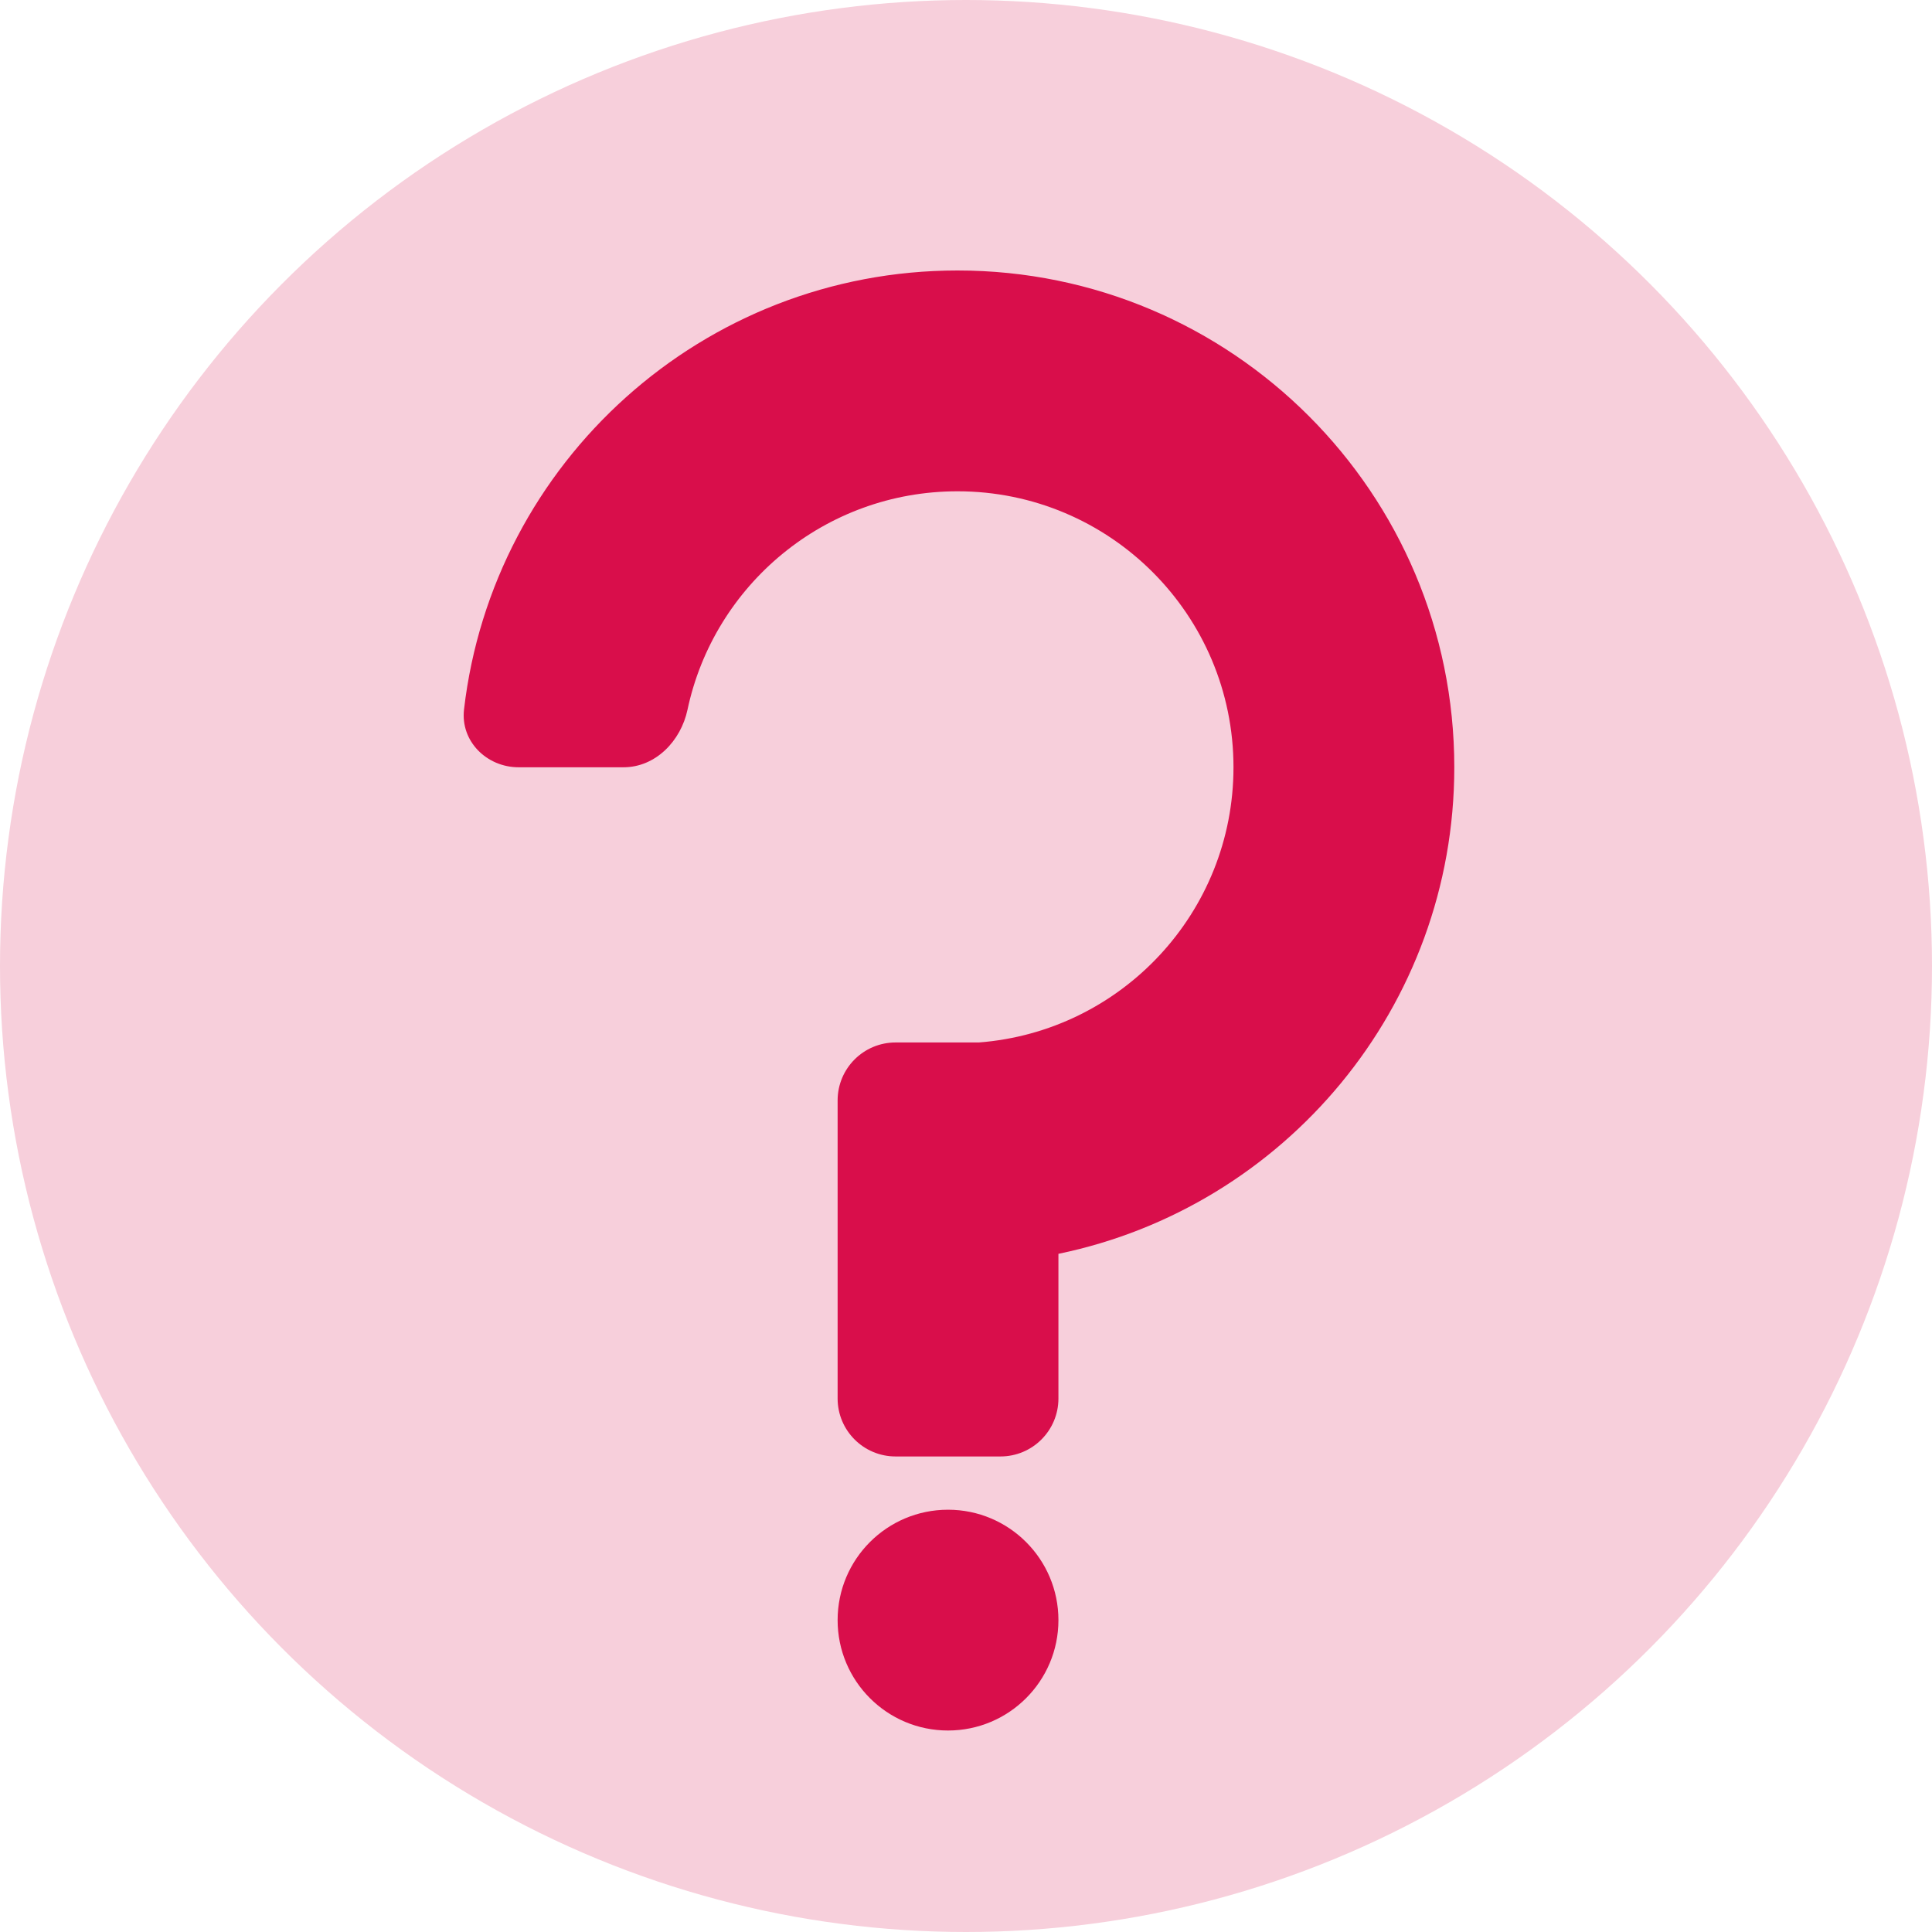<?xml version="1.0" encoding="UTF-8"?>
<svg xmlns="http://www.w3.org/2000/svg" width="100" height="100" viewBox="0 0 100 100" fill="none">
  <circle cx="50" cy="50" r="50" fill="#F7CFDB"></circle>
  <path fill-rule="evenodd" clip-rule="evenodd" d="M49.56 25.429C42.691 25.429 36.955 30.275 35.585 36.735C35.241 38.356 33.931 39.714 32.274 39.714H26.845C25.189 39.714 23.827 38.365 24.018 36.719C25.502 23.929 36.371 14 49.56 14C63.761 14 75.274 25.513 75.274 39.714C75.274 52.126 66.481 62.484 54.784 64.898V72.386C54.784 74.043 53.441 75.386 51.784 75.386H46.355C44.698 75.386 43.355 74.043 43.355 72.386V56.958C43.355 55.301 44.698 53.958 46.355 53.958H50.664C58.038 53.394 63.845 47.233 63.845 39.714C63.845 31.825 57.449 25.429 49.56 25.429ZM49.069 89.571C52.225 89.571 54.784 87.013 54.784 83.857C54.784 80.701 52.225 78.143 49.069 78.143C45.913 78.143 43.355 80.701 43.355 83.857C43.355 87.013 45.913 89.571 49.069 89.571Z" fill="#D90E4B"></path>
</svg>

